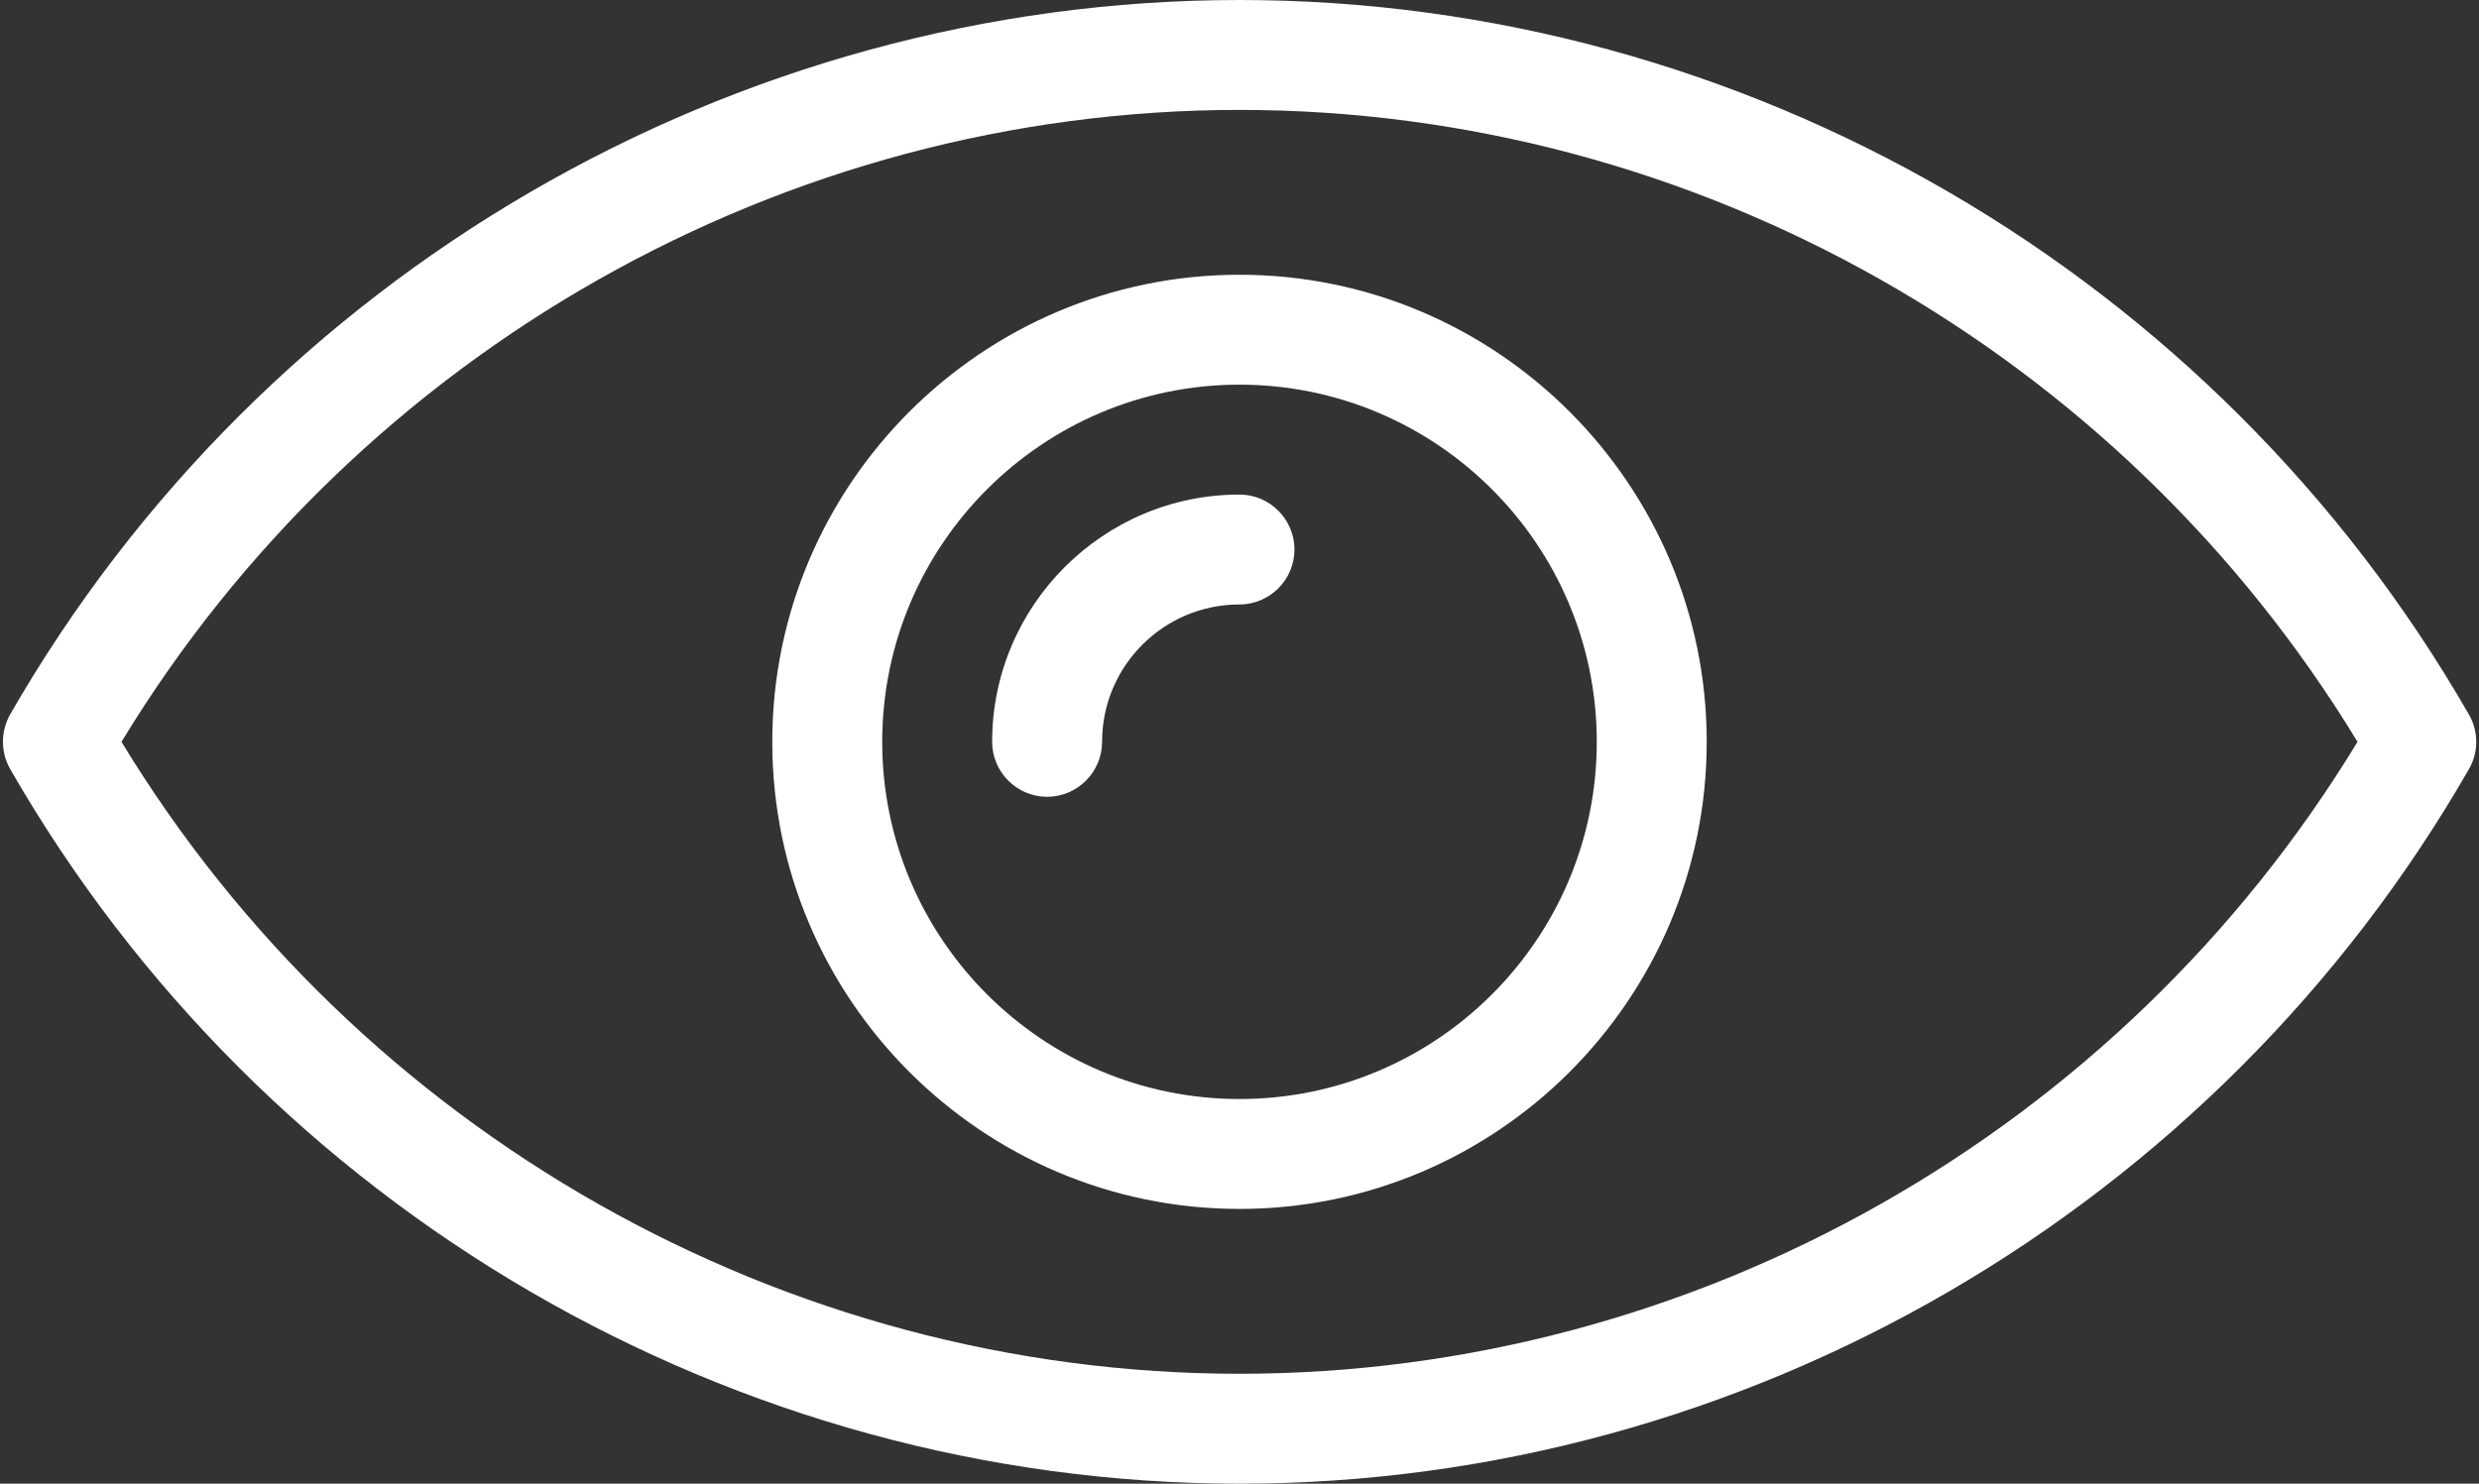 <?xml version="1.0" encoding="UTF-8" standalone="no"?><svg xmlns="http://www.w3.org/2000/svg" xmlns:xlink="http://www.w3.org/1999/xlink" fill="#ffffff" height="54" preserveAspectRatio="xMidYMid meet" version="1" viewBox="4.9 23.0 90.2 54.0" width="90.2" zoomAndPan="magnify"><rect x="4.9" y="23.0" width="90.2" height="54.0" fill="#333333" stroke="none"/><g id="change1_1"><path d="M50,33c-9.37,0-17,7.63-17,17s7.63,17,17,17s17-7.63,17-17S59.37,33,50,33z M50,63c-7.17,0-13-5.83-13-13 c0-7.17,5.83-13,13-13c7.17,0,13,5.83,13,13C63,57.17,57.17,63,50,63z M52,43c0,1.1-0.9,2-2,2c-2.76,0-5,2.24-5,5c0,1.1-0.9,2-2,2 s-2-0.9-2-2c0-4.96,4.04-9,9-9C51.1,41,52,41.9,52,43z M94.73,49C85.51,32.96,68.37,23,50,23c-18.37,0-35.51,9.96-44.73,26 c-0.35,0.62-0.35,1.38,0,1.99C14.49,67.04,31.63,77,50,77c18.37,0,35.51-9.96,44.73-26C95.09,50.38,95.09,49.62,94.73,49z M50,73 c-16.56,0-32.04-8.78-40.68-23C17.96,35.78,33.44,27,50,27c16.56,0,32.04,8.78,40.68,23C82.04,64.22,66.56,73,50,73z" fill="inherit"/></g></svg>